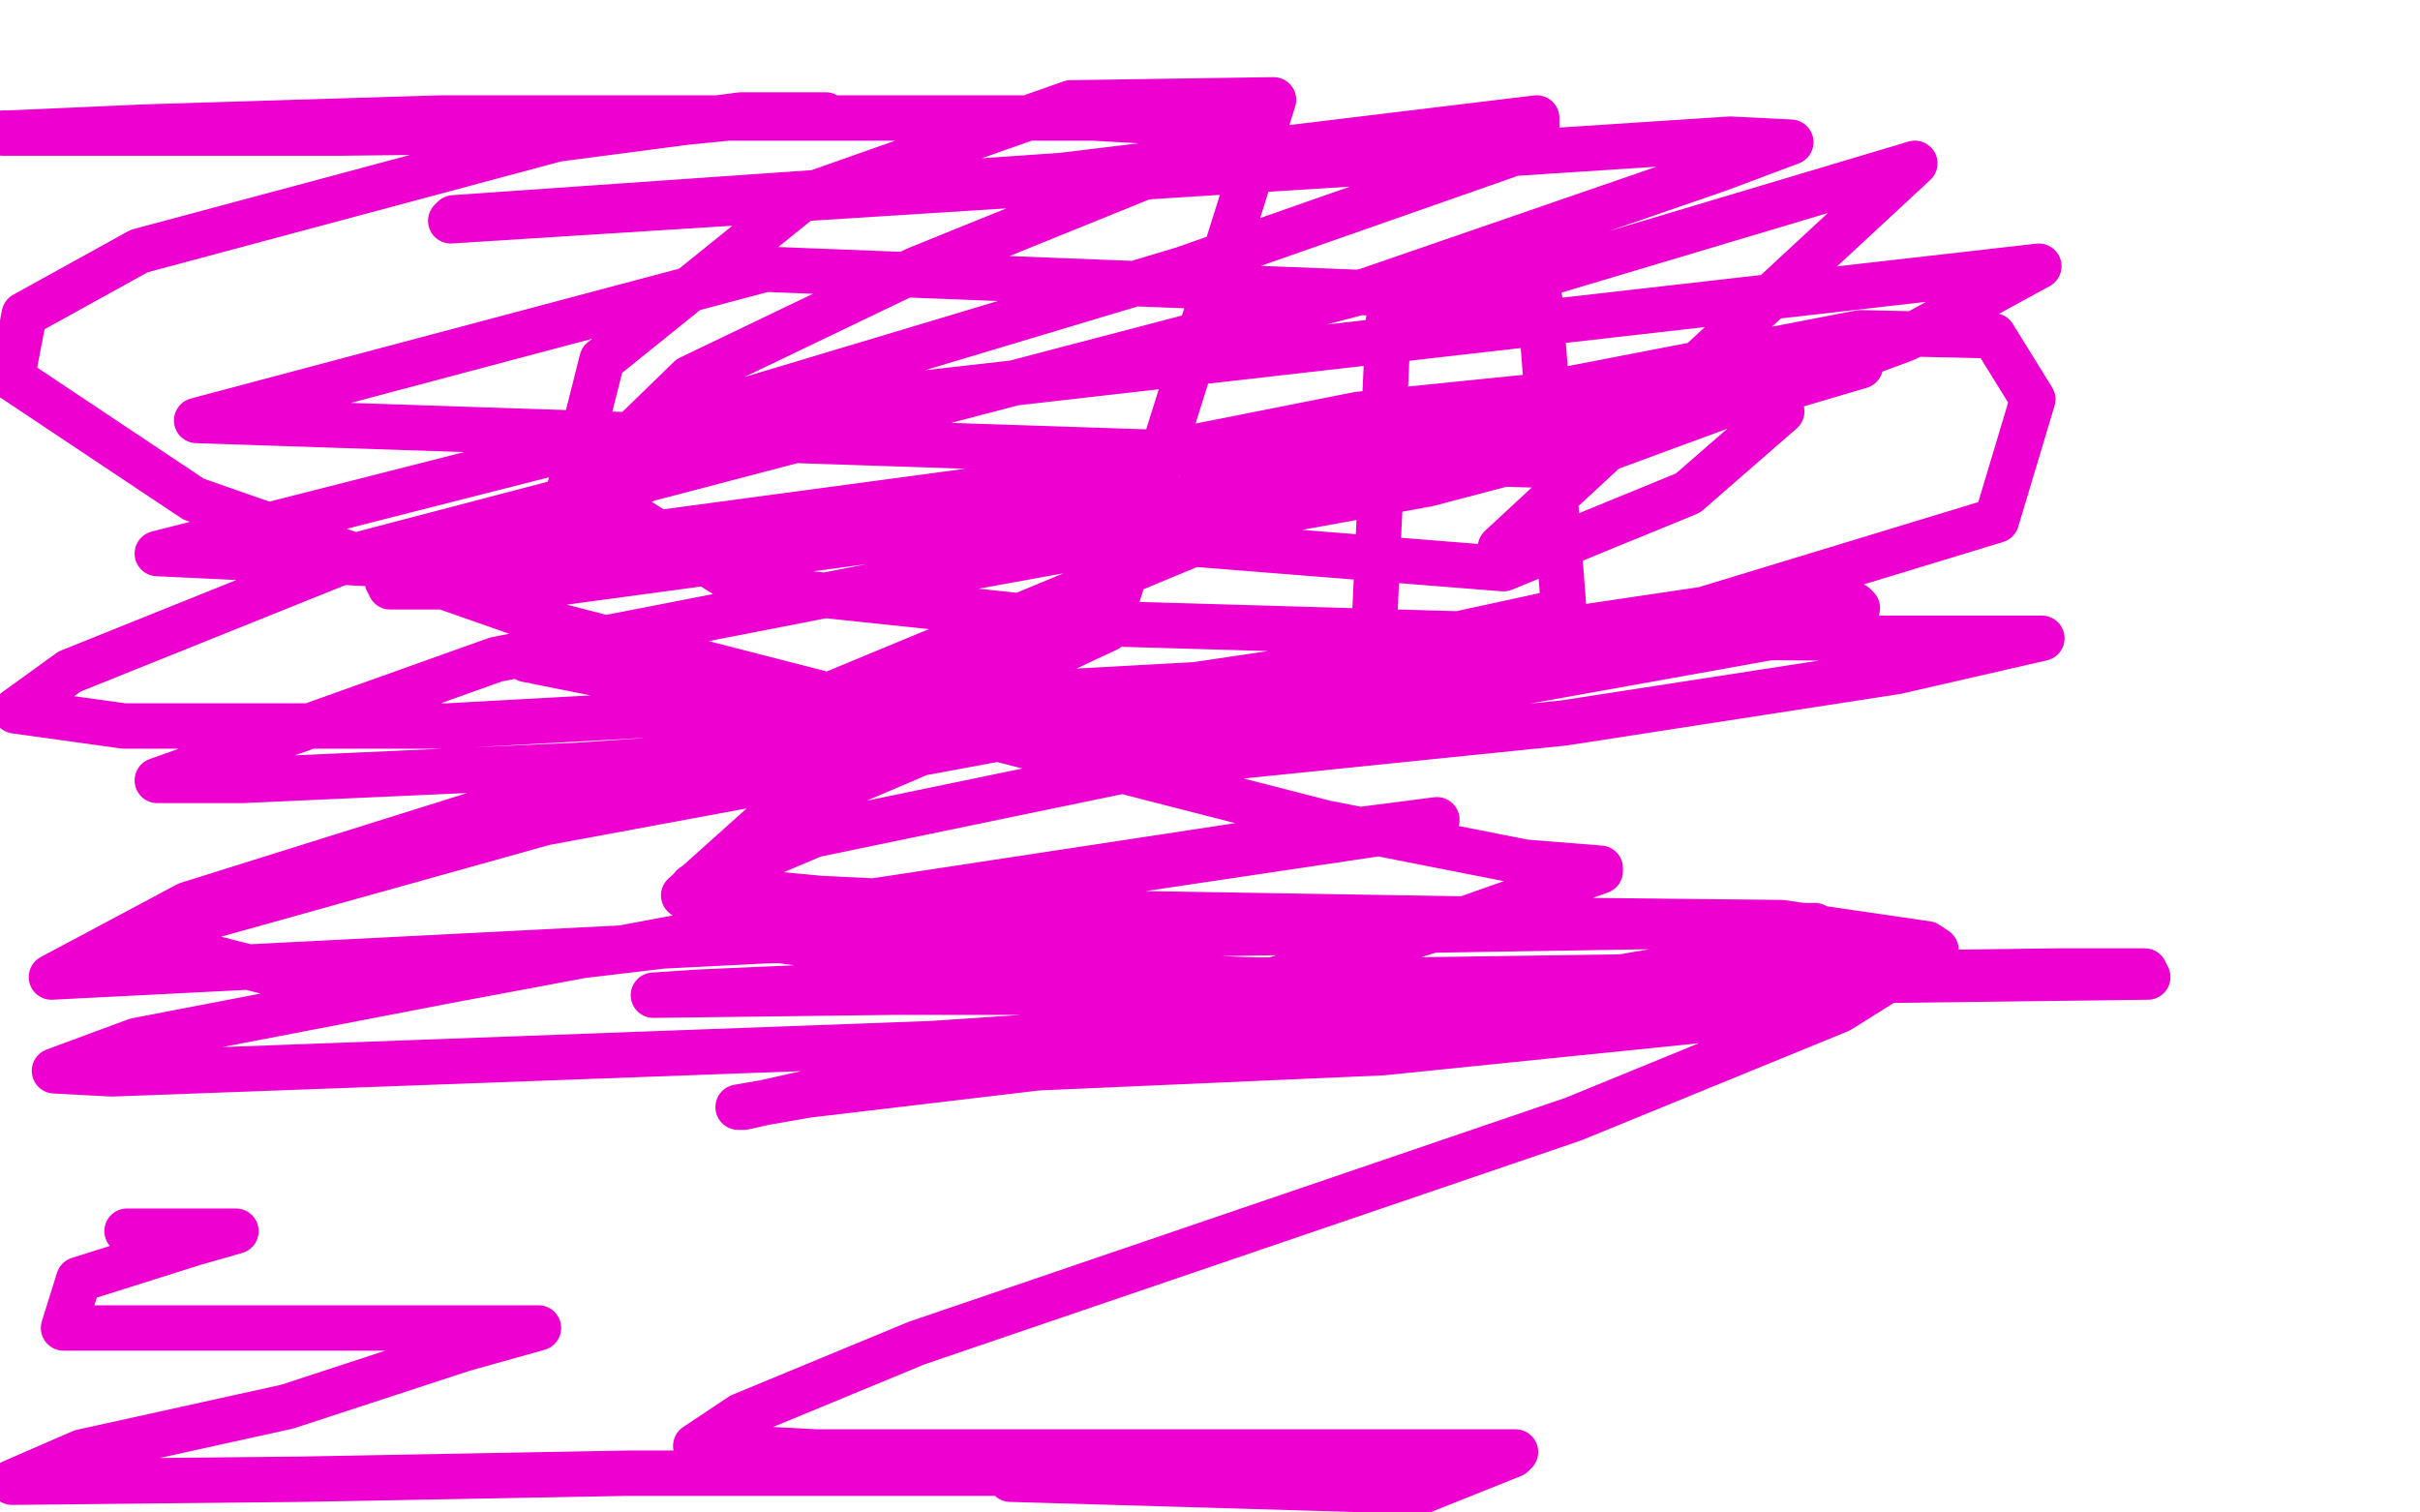 <?xml version="1.0" standalone="no"?>
<!DOCTYPE svg PUBLIC "-//W3C//DTD SVG 1.1//EN"
"http://www.w3.org/Graphics/SVG/1.1/DTD/svg11.dtd">

<svg width="800" height="500" version="1.1" xmlns="http://www.w3.org/2000/svg" xmlns:xlink="http://www.w3.org/1999/xlink" style="stroke-antialiasing: false"><desc>This SVG has been created on https://colorillo.com/</desc><rect x='0' y='0' width='800' height='500' style='fill: rgb(255,255,255); stroke-width:0' /><polyline points="513,182 496,181 496,181 633,54 633,54 459,106 453,235 660,172 672,132 659,111 615,110 444,143 384,179 497,188 558,163 589,136 576,129 412,163 271,248 273,248 304,237 366,208 421,33 354,34 266,65 199,119 174,218 314,246 517,202 509,99 253,89 65,139 516,154 630,112 674,88 279,133 128,192 129,194 175,194 419,161 538,137 615,121 571,134 472,160 318,188 164,218 52,258 80,258 191,253 338,243 489,228 606,207 606,202 497,221 342,242 180,272 44,310 107,326 242,310 372,288 466,274 475,271 413,279 288,298 149,324 45,344 18,354 37,355 308,345 472,334 600,312 600,306 564,306 253,311 17,323 62,299 247,241 411,173 508,131 449,137 323,162 137,187 52,183 221,140 391,89 508,48 508,39 351,58 150,72 149,73 465,53 572,46 592,47 568,56 452,96 120,183 23,222 5,235 41,240 148,240 438,224 554,212 614,201 613,200 573,200 337,235 255,270 226,296 244,309 332,321 471,326 710,323 709,321 680,321 604,322 466,324 322,324 231,328 216,329 296,328 414,328 530,328 613,328 612,328 565,337 457,348 343,353 267,362 244,366 246,366 389,334 478,306 529,288 529,287 504,285 438,272 181,206 64,165 4,125 8,104 46,83 184,46 245,38 273,38 271,38 251,38 200,43 112,44 1,44 3,44 48,42 146,39 262,39 361,39 415,42 382,57 303,89 228,125 192,160 246,194 360,206 497,210 616,211 675,211 627,222 517,239 380,253 269,276 229,293 271,297 374,302 496,304 589,305 637,312 640,314 608,334 520,370 303,444 245,468 230,478 232,478 270,480 356,480 441,480 501,480 500,481 470,493 334,489 333,487 292,487 208,487 100,489 4,490 27,480 95,465 153,446 178,439 177,439 162,439 21,439 26,423 64,411 78,407 77,407 42,407" style="fill: none; stroke: #ed00d0; stroke-width: 15; stroke-linejoin: round; stroke-linecap: round; stroke-antialiasing: false; stroke-antialias: 0; opacity: 1.0"/>
</svg>
